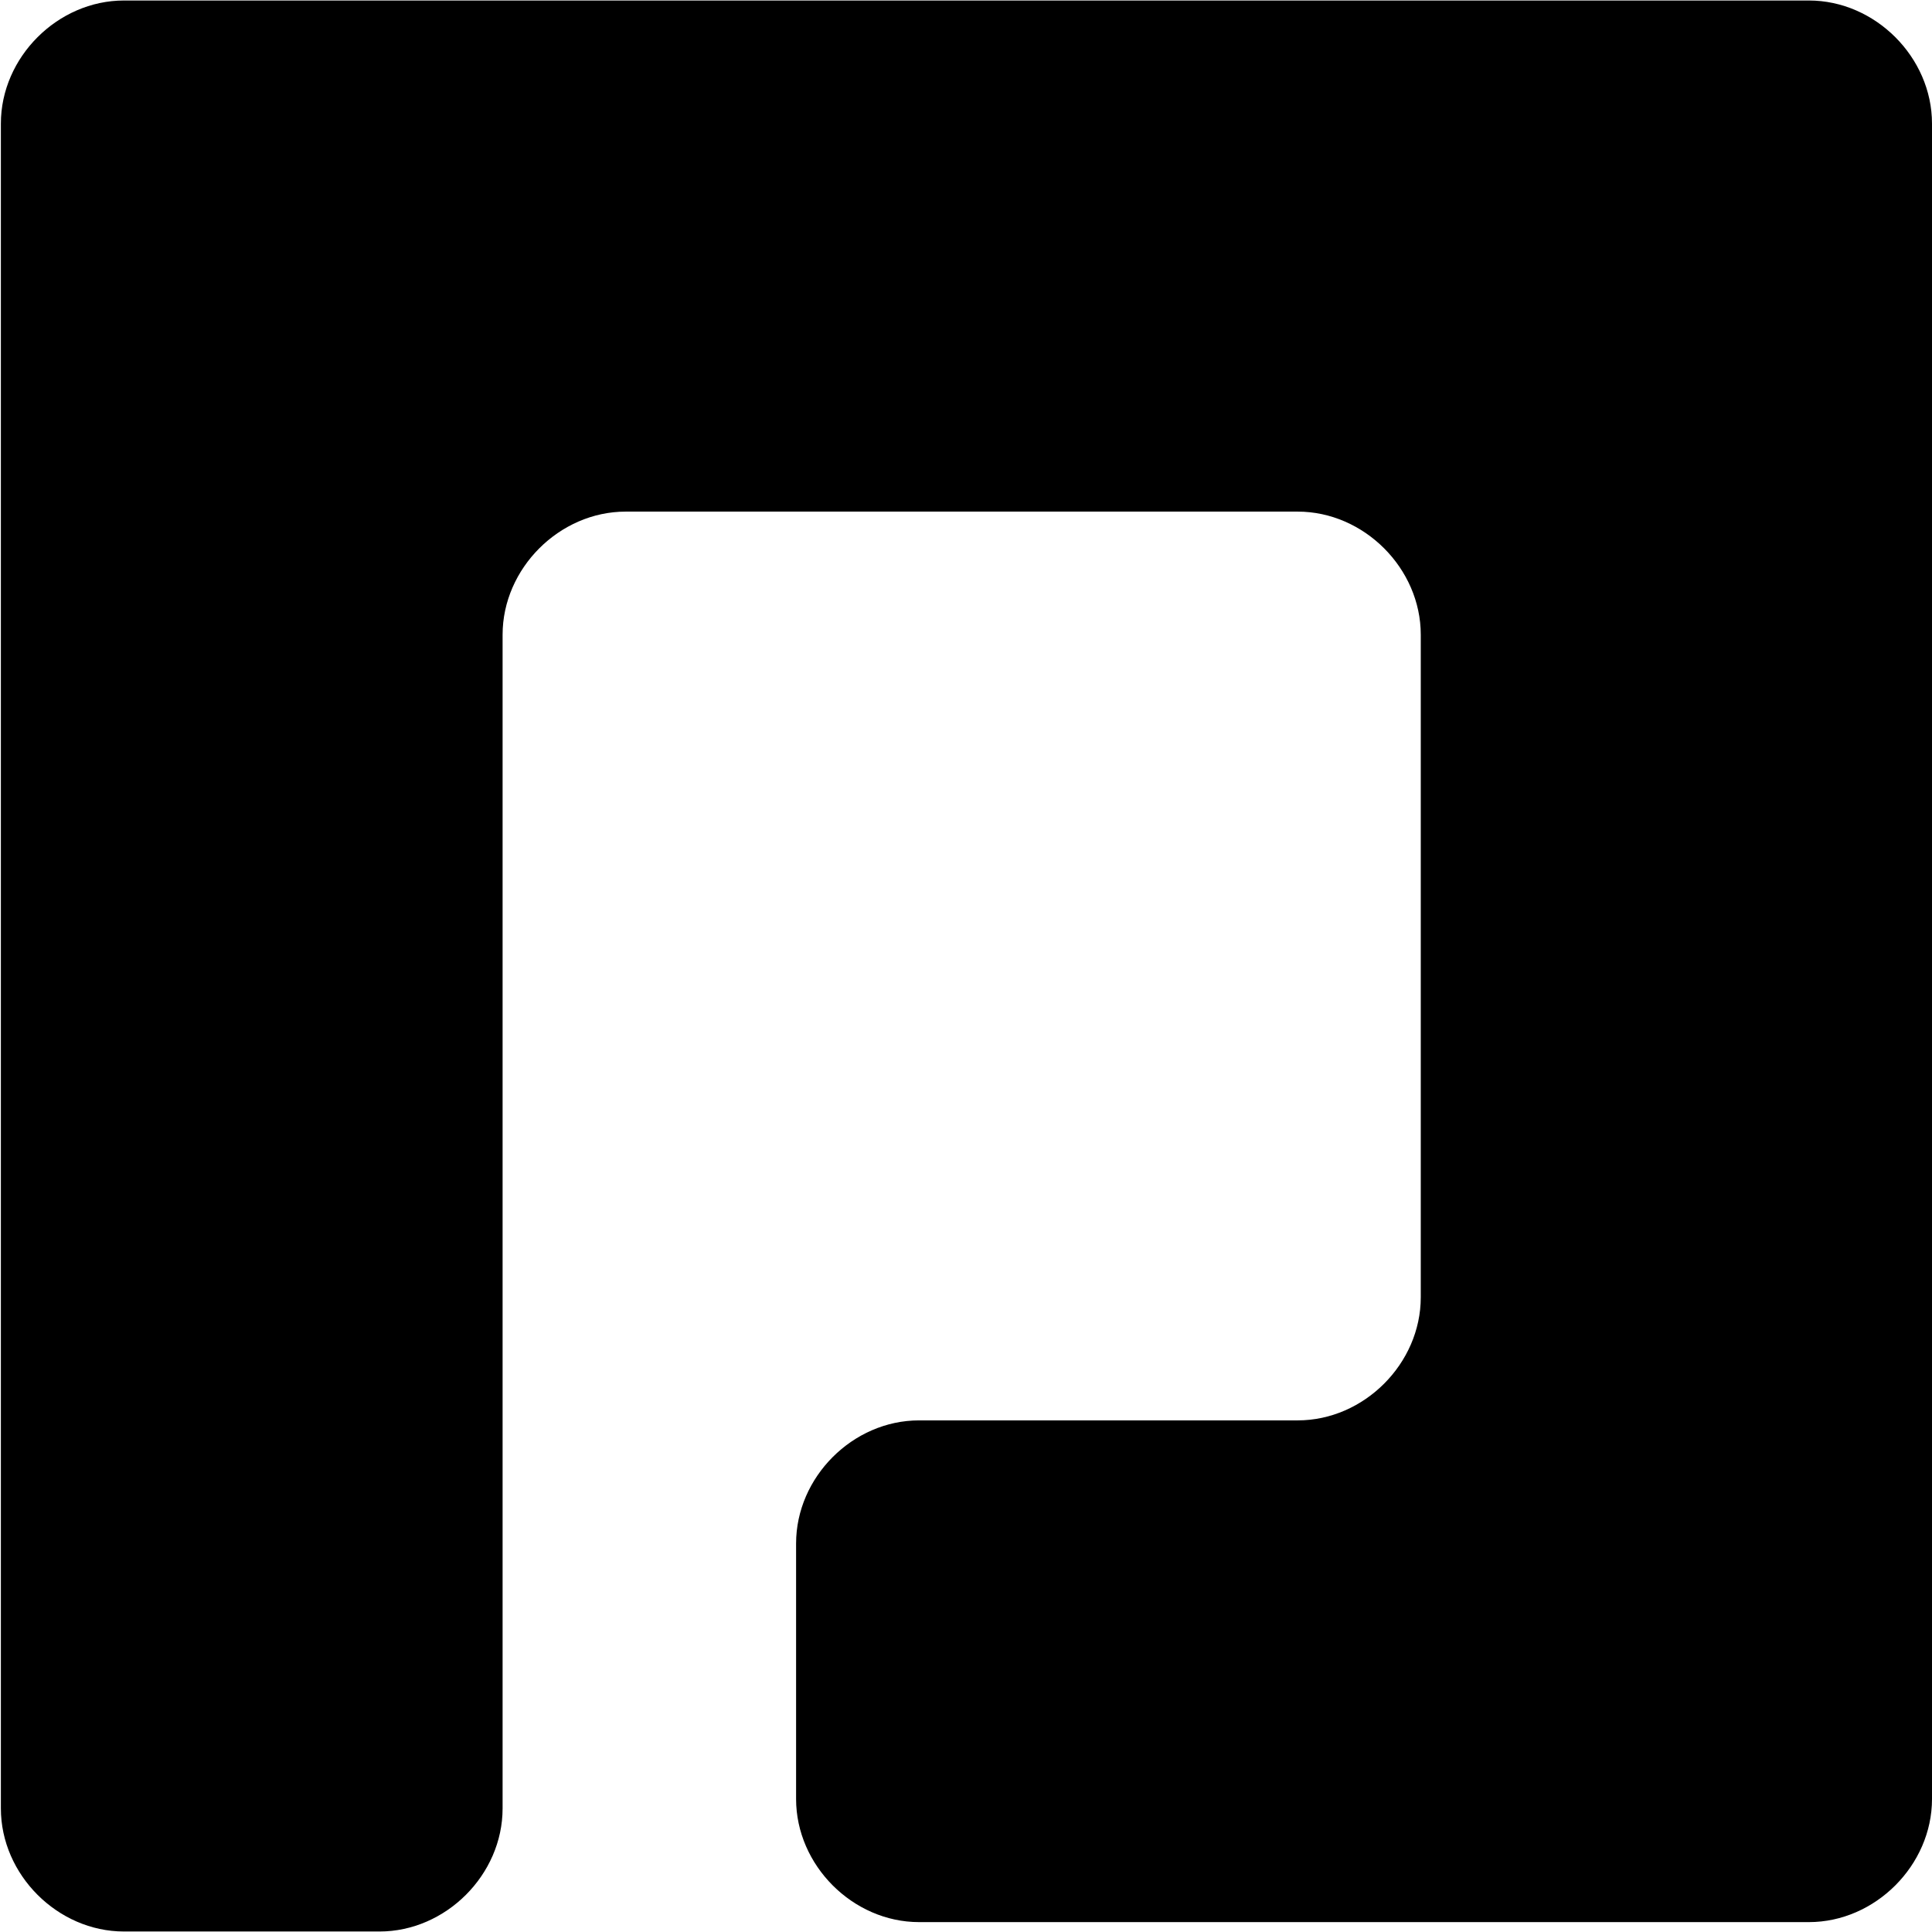 <svg xmlns="http://www.w3.org/2000/svg" version="1.2" viewBox="0 0 1543 1543"><path d="M1444.7.4c52.9 0 98.3 45.3 98.3 98.3v1338.1c0 52.9-45.4 98.3-98.3 98.3H734c-52.9 0-98.2-45.4-98.2-98.3v-204.1c0-53 45.3-98.3 98.2-98.3h302.4c53 0 98.3-45.4 98.3-98.3V506.9c0-52.9-45.3-98.3-98.3-98.3H499.7c-52.9 0-98.3 45.4-98.3 98.3v937.4c0 53-45.4 98.3-98.3 98.3H99c-52.9 0-98.3-45.3-98.3-98.3V98.7C.7 45.7 46.1.4 99 .4h1171.8z"/></svg>